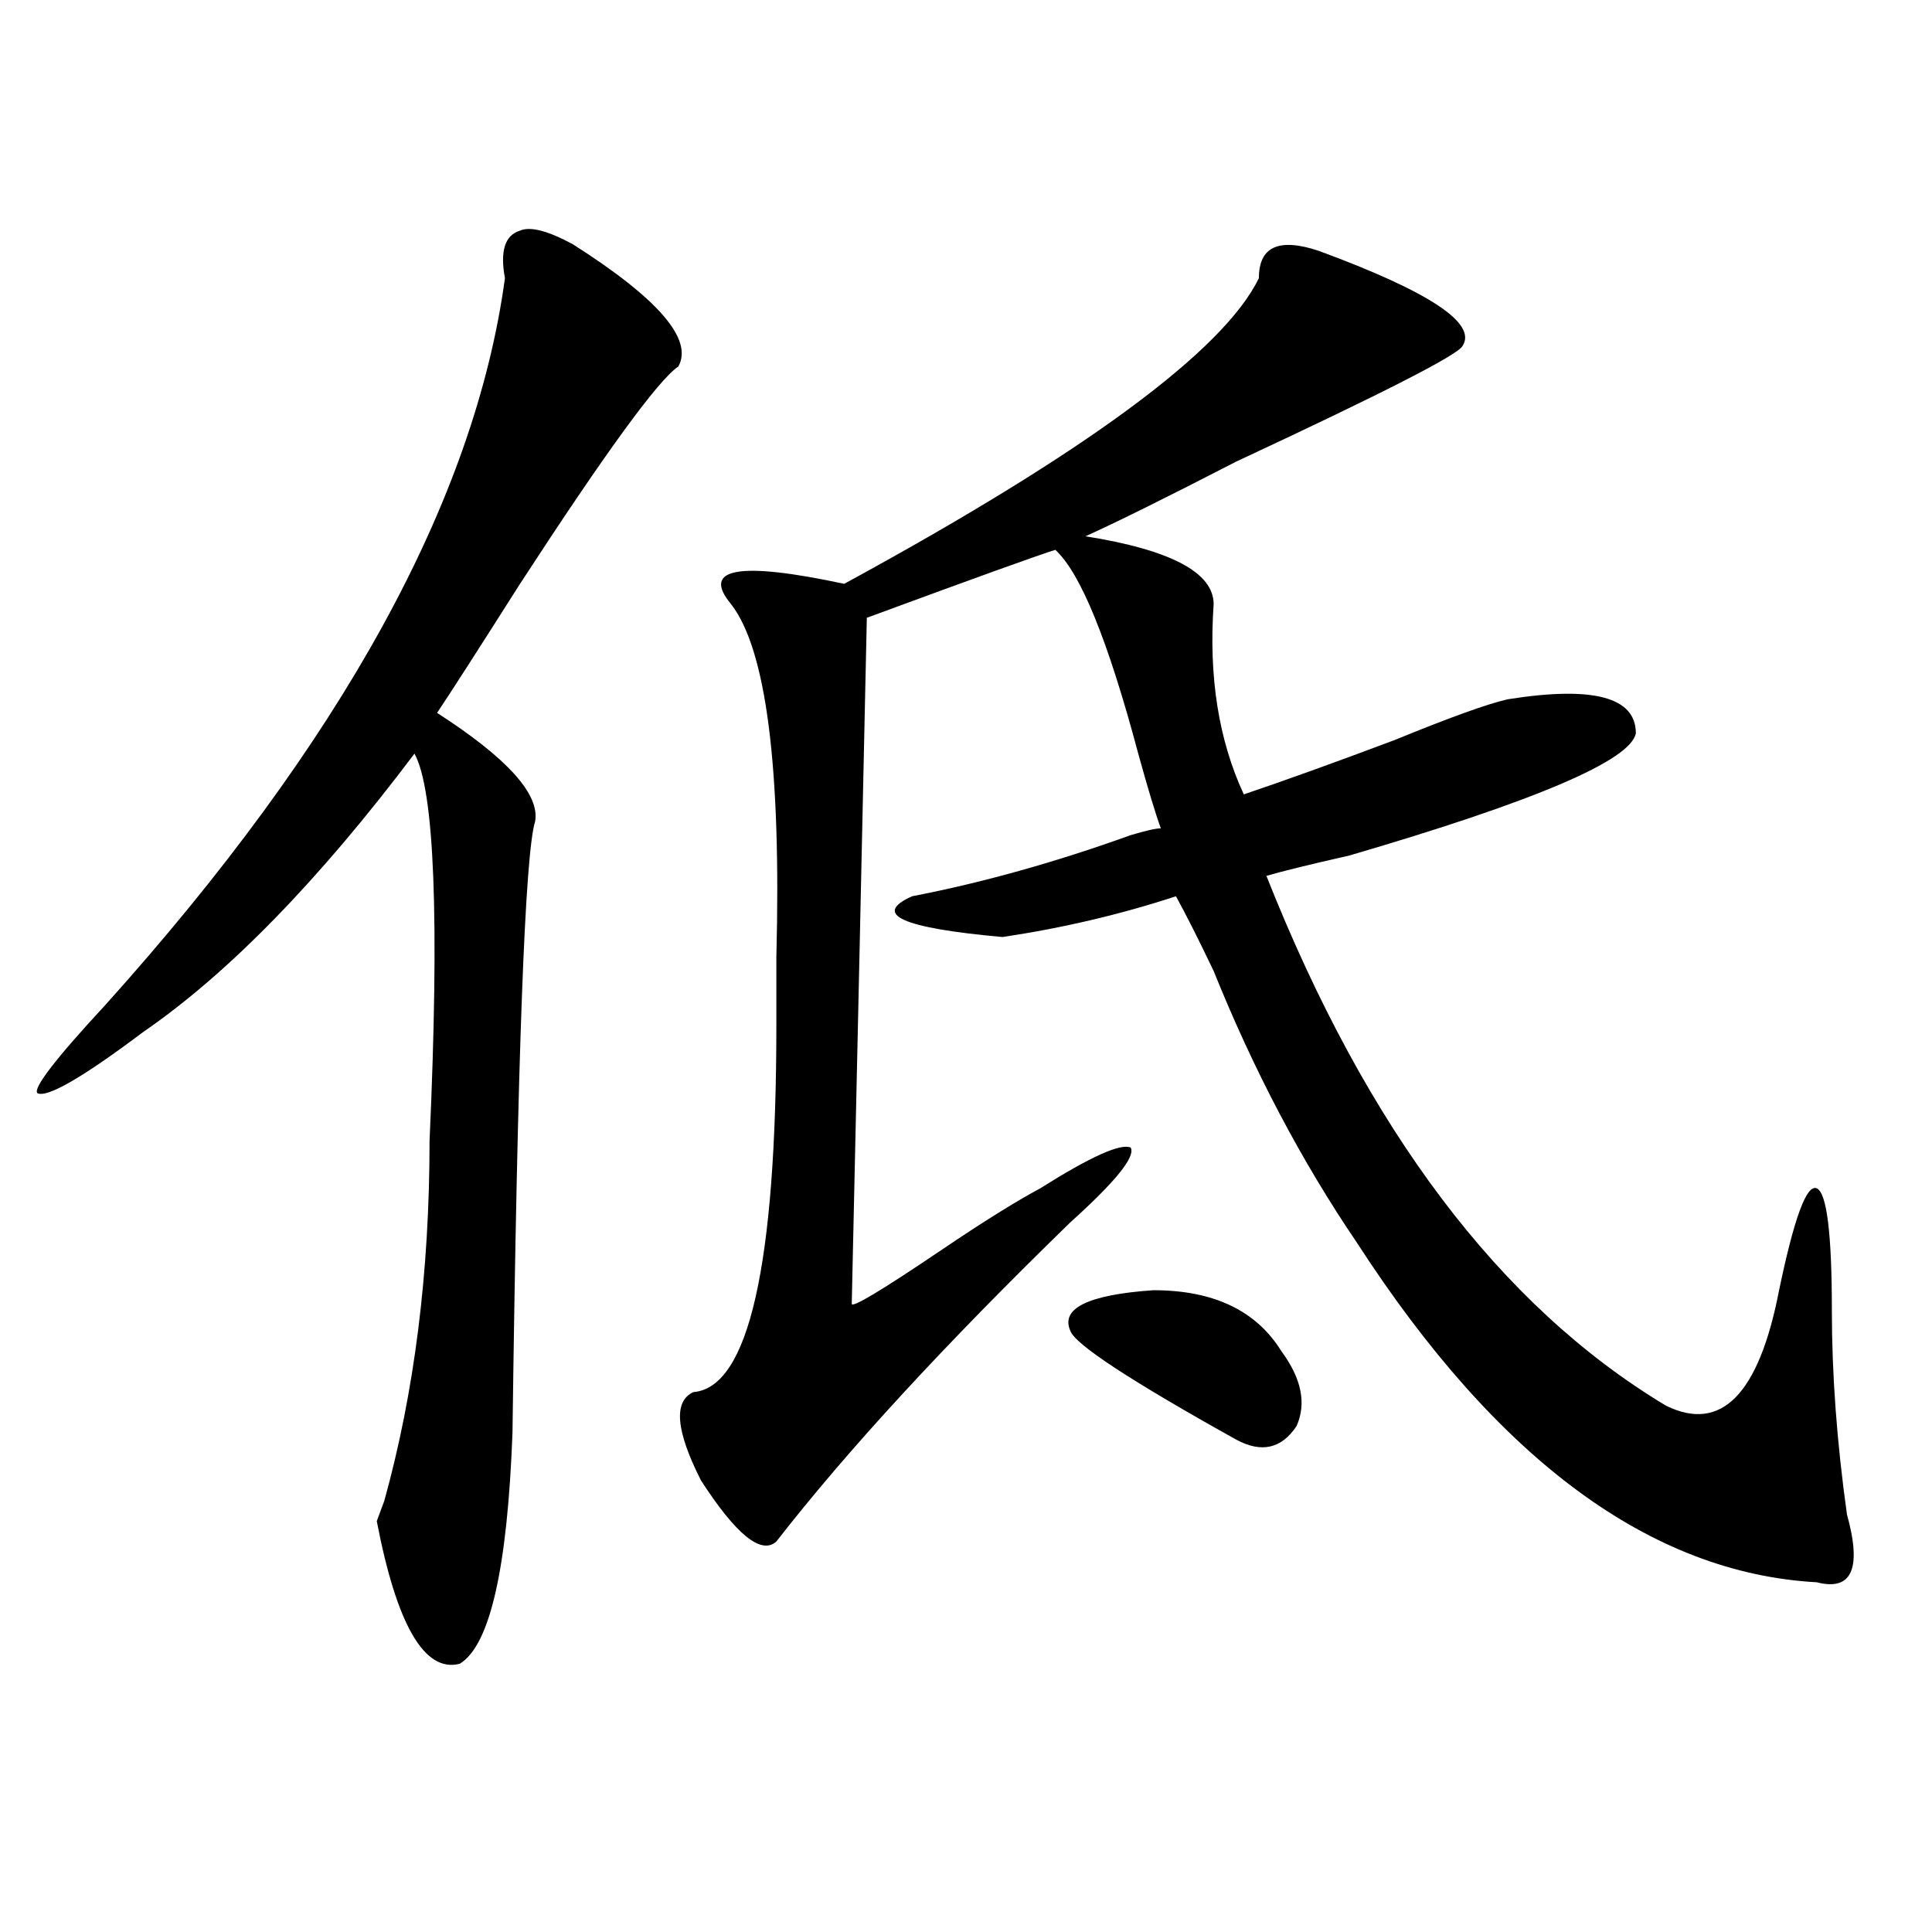 <?xml version="1.0" encoding="utf-8"?>
<!-- Generator: Adobe Illustrator 16.0.0, SVG Export Plug-In . SVG Version: 6.00 Build 0)  -->
<!DOCTYPE svg PUBLIC "-//W3C//DTD SVG 1.1//EN" "http://www.w3.org/Graphics/SVG/1.1/DTD/svg11.dtd">
<svg version="1.1" id="图层_1" xmlns="http://www.w3.org/2000/svg" xmlns:xlink="http://www.w3.org/1999/xlink" x="0px" y="0px"
	 width="1000px" height="1000px" viewBox="0 0 1000 1000" enable-background="new 0 0 1000 1000" xml:space="preserve">
<path d="M296.48,126.406c44.206,28.125,62.438,49.219,54.633,63.281c-10.427,7.031-37.743,44.55-81.949,112.5
	c-20.853,32.849-35.121,55.097-42.926,66.797c36.401,23.456,53.292,42.188,50.73,56.25c-5.243,16.425-9.146,121.894-11.707,316.406
	c-2.622,70.313-11.707,110.138-27.316,119.531c-18.231,4.669-32.56-19.94-42.926-73.828l3.902-10.547
	c15.609-56.25,23.414-118.323,23.414-186.328c5.183-114.808,2.562-181.604-7.805-200.391
	c-49.45,65.644-96.278,113.708-140.484,144.141c-31.219,23.456-49.45,34.003-54.633,31.641c-2.622-2.308,9.085-17.578,35.121-45.703
	c122.253-135.901,191.215-261.31,206.824-376.172c-2.622-14.063,0-22.247,7.805-24.609
	C274.347,117.067,283.433,119.375,296.48,126.406z M651.594,143.984c0-16.37,10.366-21.094,31.219-14.063
	c57.194,21.094,81.949,37.519,74.145,49.219c-2.622,4.724-41.646,24.609-117.07,59.766c-36.462,18.786-62.438,31.641-78.047,38.672
	c44.206,7.031,66.34,18.786,66.34,35.156c-2.622,37.519,2.562,70.313,15.609,98.438c20.792-7.031,46.828-16.37,78.047-28.125
	c28.597-11.7,48.108-18.731,58.535-21.094c44.206-7.031,66.34-1.153,66.34,17.578c-2.622,14.063-52.071,35.156-148.289,63.281
	c-20.853,4.724-35.121,8.239-42.926,10.547c52.011,131.286,120.973,222.692,206.824,274.219
	c28.597,14.063,48.108-5.823,58.535-59.766c7.805-37.464,14.269-55.042,19.512-52.734c5.183,2.362,7.805,23.456,7.805,63.281
	c0,32.849,2.562,68.005,7.805,105.469c7.805,28.125,2.562,39.825-15.609,35.156c-85.852-4.725-165.239-63.281-238.043-175.781
	c-28.657-42.188-53.353-89.044-74.145-140.625c-7.805-16.37-14.329-29.278-19.512-38.672c-28.657,9.394-58.535,16.425-89.754,21.094
	c-52.071-4.669-67.681-11.7-46.828-21.094c36.401-7.031,74.145-17.578,113.168-31.641c7.805-2.308,12.987-3.516,15.609-3.516
	c-2.622-7.031-6.524-19.886-11.707-38.672c-15.609-58.558-29.938-93.714-42.926-105.469c-7.805,2.362-40.364,14.063-97.559,35.156
	c-2.622,121.894-5.243,240.271-7.805,355.078c0,2.362,15.609-7.031,46.828-28.125c20.792-14.063,37.683-24.609,50.73-31.641
	c25.976-16.37,41.585-23.401,46.828-21.094c2.562,4.724-7.805,17.578-31.219,38.672c-65.06,63.281-115.79,118.378-152.191,165.234
	c-7.805,7.031-20.853-3.516-39.023-31.641c-13.048-25.763-14.329-40.979-3.902-45.703c28.597-2.308,42.926-65.589,42.926-189.844
	c0-7.031,0-18.731,0-35.156c2.562-98.438-5.243-159.356-23.414-182.813c-15.609-18.731,3.902-22.247,58.535-10.547
	C561.84,234.237,633.362,181.503,651.594,143.984z M596.961,667.813c31.219,0,53.292,10.547,66.34,31.641
	c10.366,14.063,12.987,26.972,7.805,38.672c-7.805,11.755-18.231,14.063-31.219,7.031c-54.633-30.433-83.29-49.219-85.852-56.25
	C548.792,677.206,563.12,670.175,596.961,667.813z"/>
</svg>
